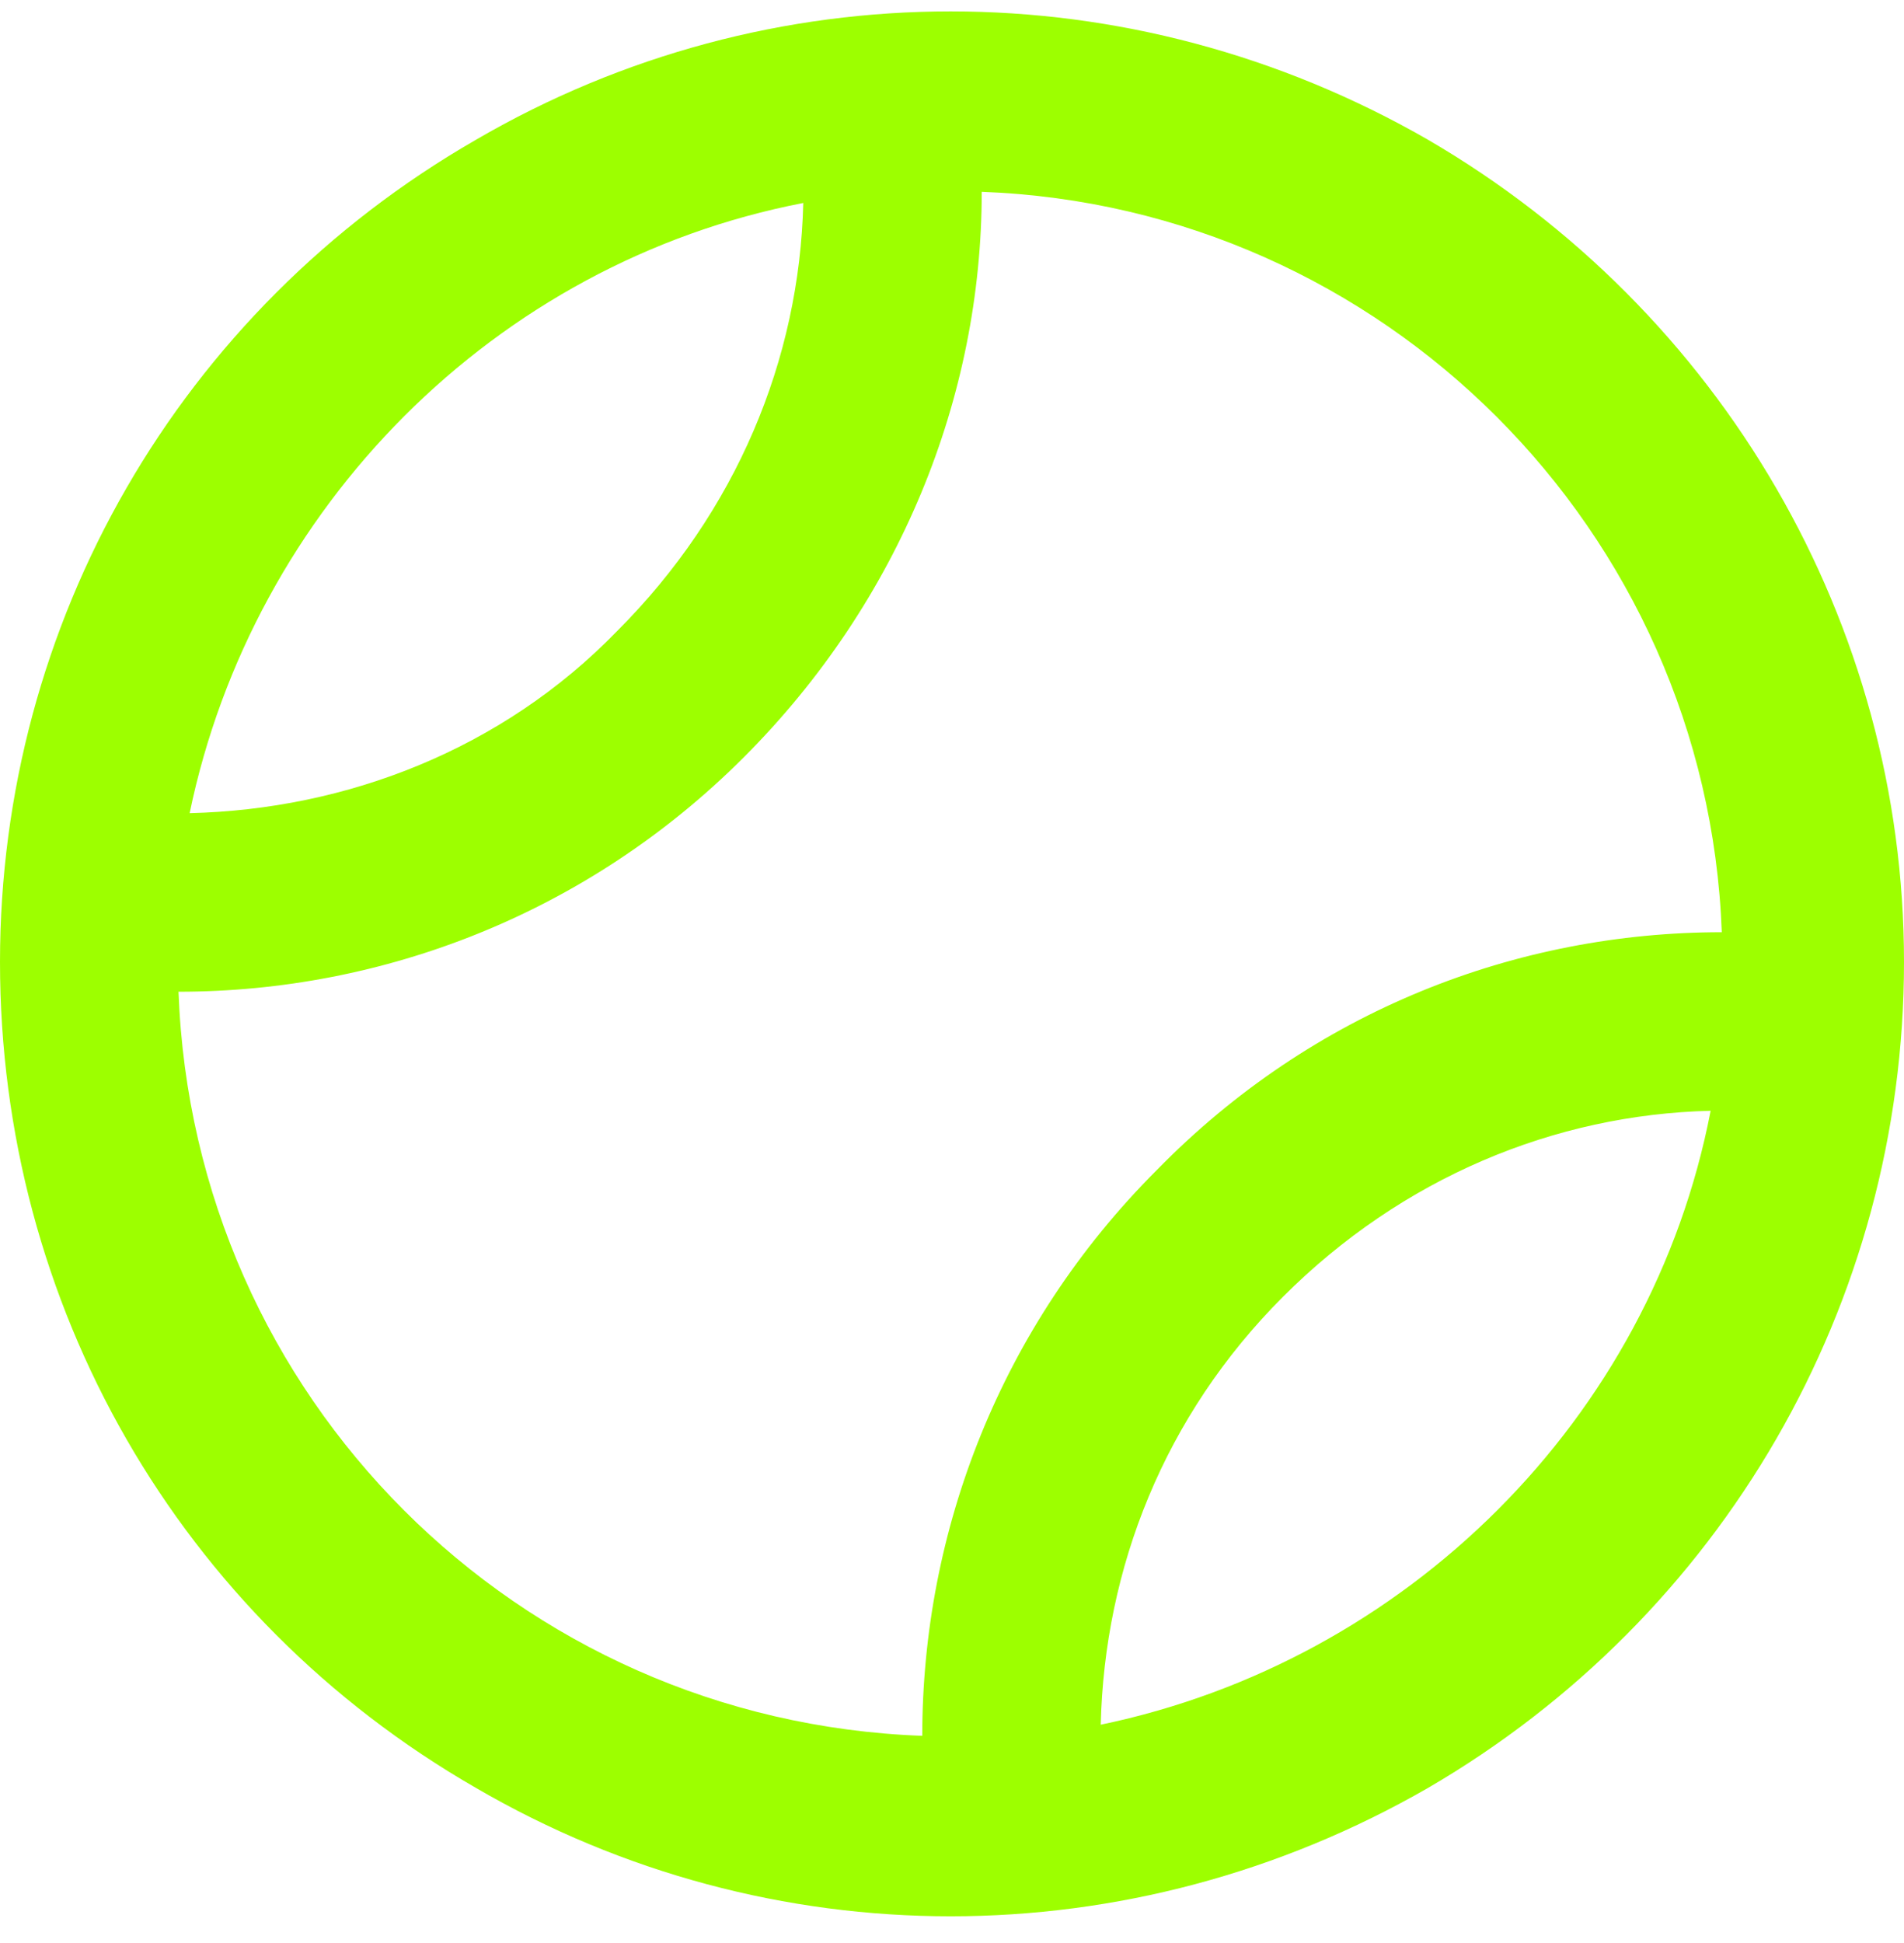 <?xml version="1.0" encoding="UTF-8"?> <svg xmlns="http://www.w3.org/2000/svg" width="50" height="51" viewBox="0 0 50 51" fill="none"><path d="M24.219 45.562C24.219 40.191 26.27 34.82 30.371 30.719C34.473 26.52 39.844 24.469 45.215 24.469C44.824 13.922 36.328 5.426 25.781 5.035C25.781 10.406 23.633 15.777 19.531 19.879C15.43 23.98 10.059 26.031 4.688 26.031C5.078 36.676 13.574 45.172 24.219 45.562ZM28.906 45.27C36.914 43.609 43.359 37.262 44.922 29.156C40.82 29.254 36.816 30.914 33.691 34.039C30.566 37.164 29.004 41.168 28.906 45.27ZM4.98 21.344C9.082 21.246 13.184 19.684 16.211 16.559C19.336 13.434 20.996 9.43 21.094 5.328C12.988 6.891 6.641 13.336 4.98 21.344ZM0 25.25C0 16.363 4.688 8.16 12.5 3.668C20.215 -0.824 29.688 -0.824 37.5 3.668C45.215 8.16 50 16.363 50 25.25C50 34.234 45.215 42.438 37.5 46.93C29.688 51.422 20.215 51.422 12.5 46.93C4.688 42.438 0 34.234 0 25.25Z" fill="#9DFF00"></path></svg> 